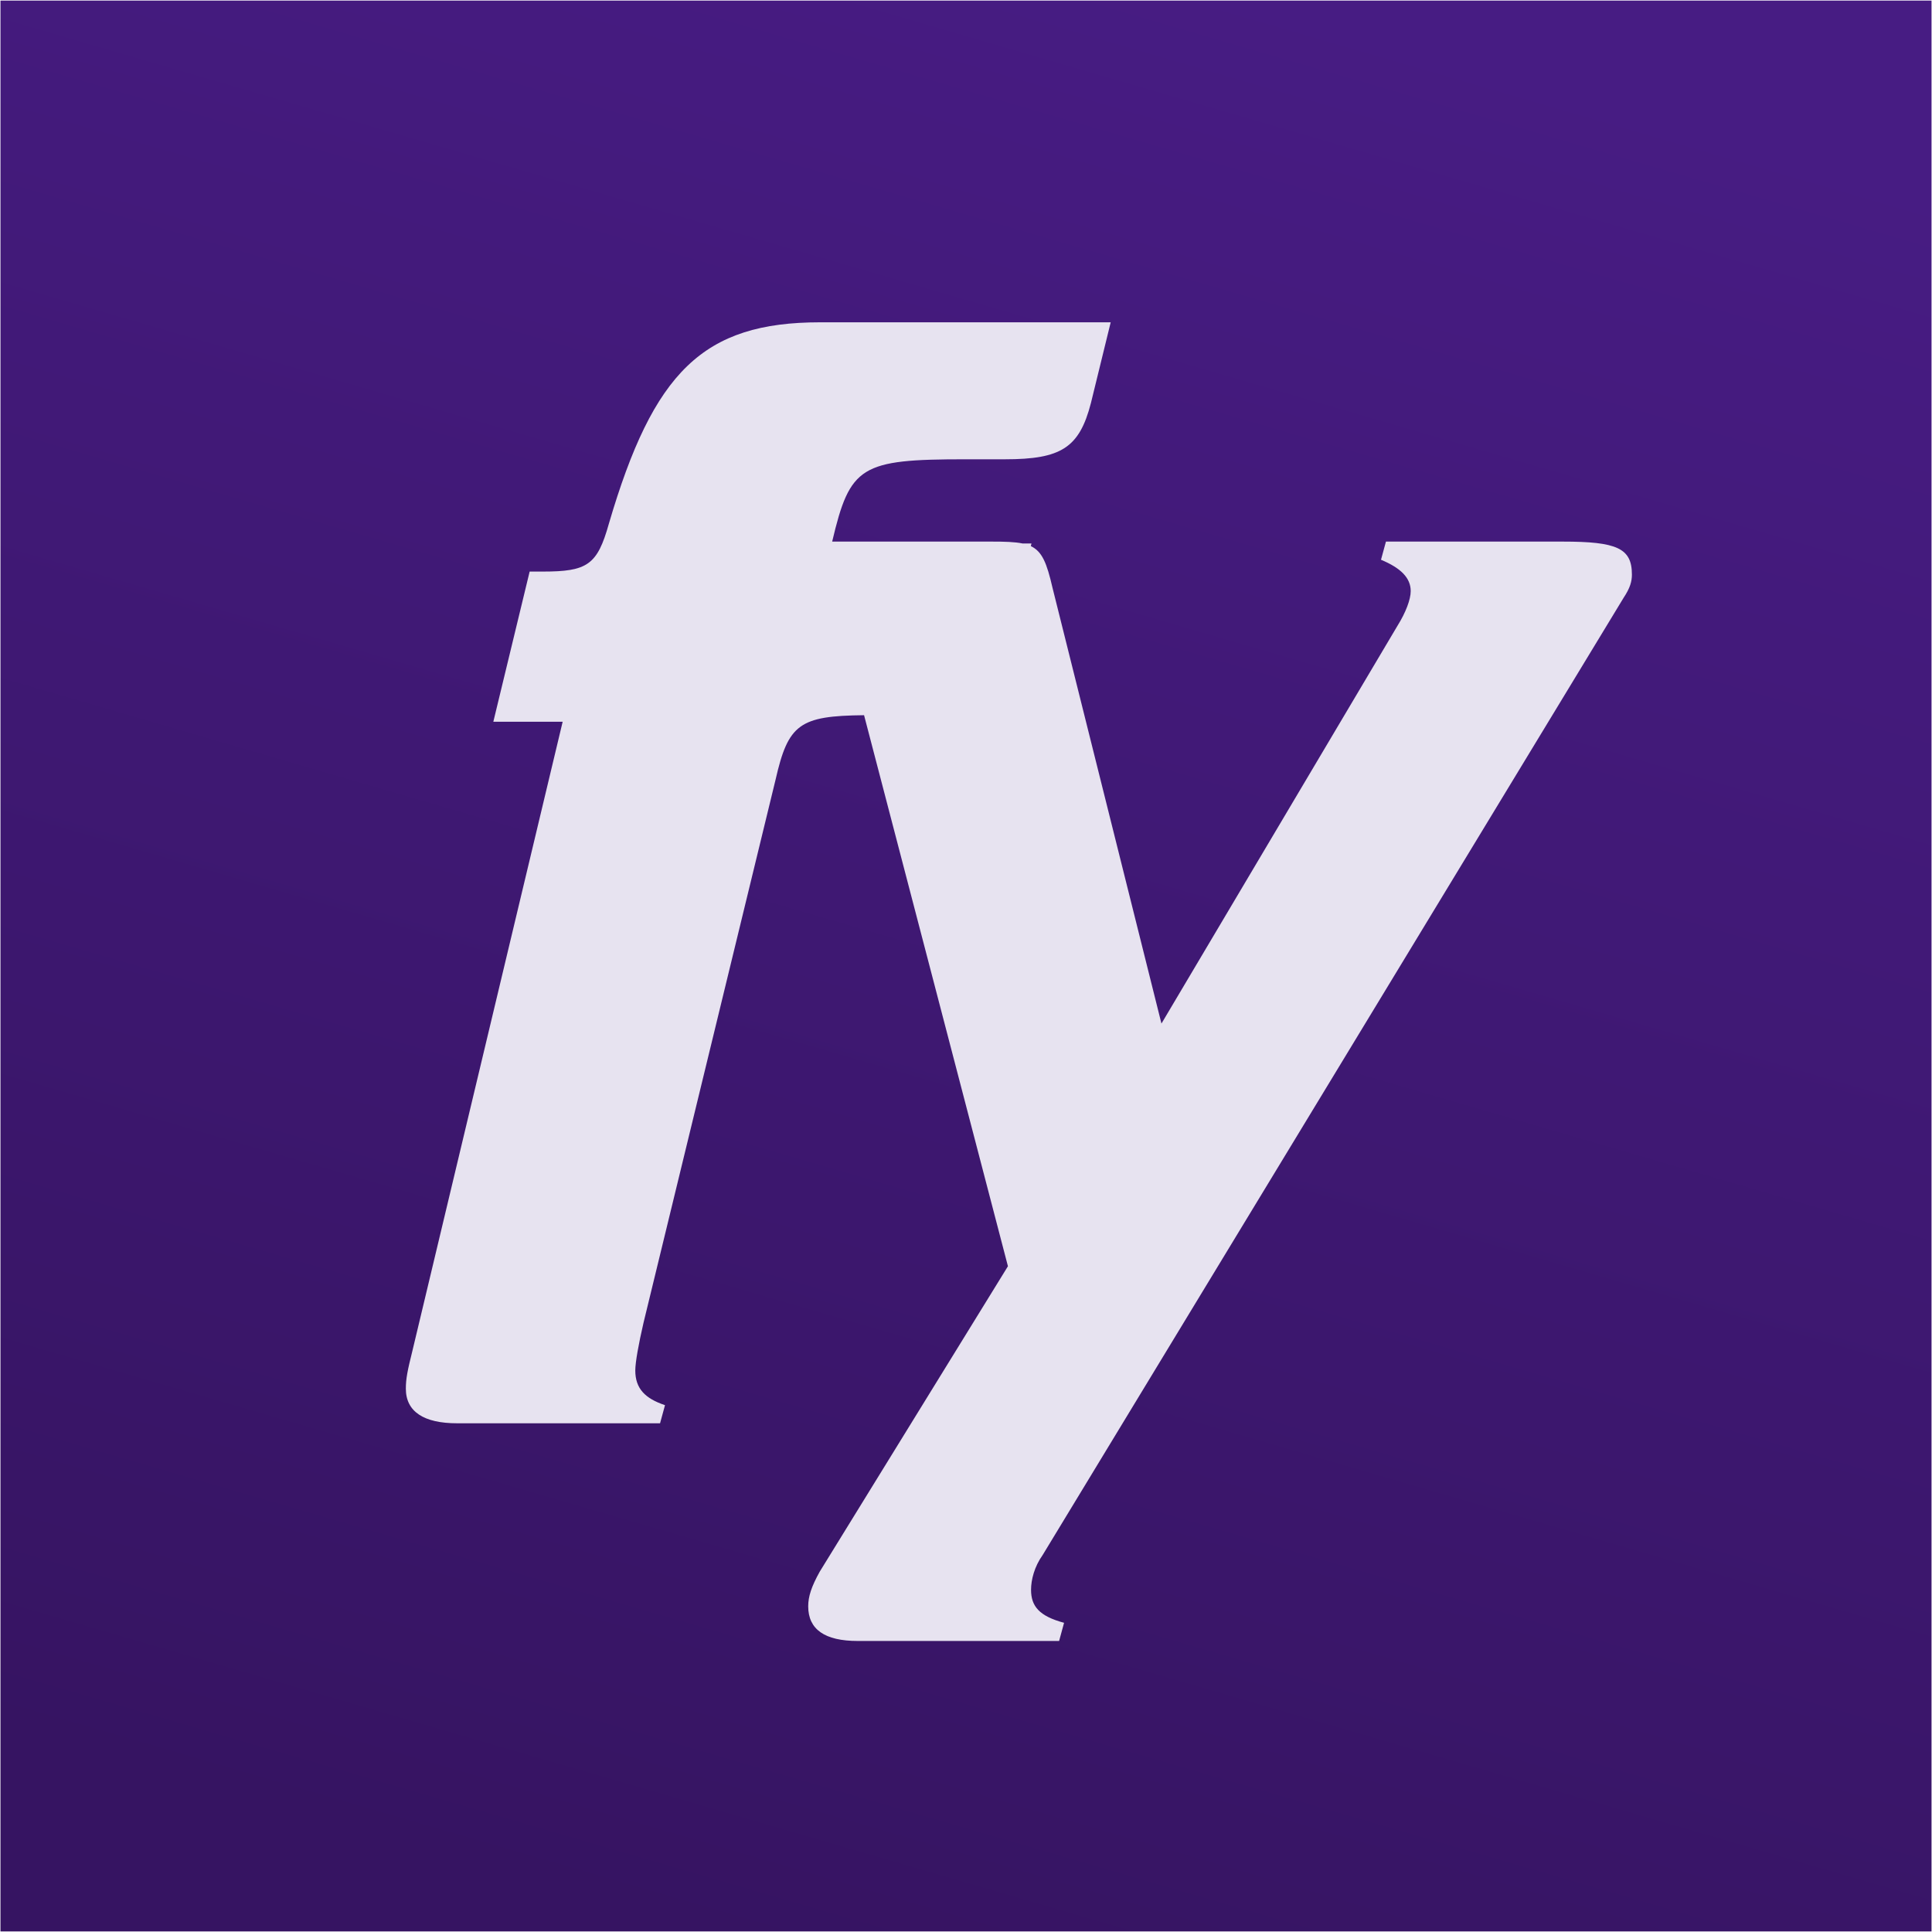 <svg xmlns="http://www.w3.org/2000/svg" xmlns:xlink="http://www.w3.org/1999/xlink" xmlns:serif="http://www.serif.com/" width="100%" height="100%" viewBox="0 0 300 300" xml:space="preserve" style="fill-rule:evenodd;clip-rule:evenodd;stroke-linejoin:round;stroke-miterlimit:2;">    <g transform="matrix(1,0,0,1,-0.209,-0.45)">        <rect x="0.281" y="0.539" width="299.854" height="299.823" style="fill:url(#_Linear1);"></rect>    </g>    <g transform="matrix(0.89,0,0,0.89,-7.754,-1041.04)">        <path d="M159.467,1294.49L184.569,1390.63L151.737,1443.91C150.297,1446.5 149.721,1448.23 149.721,1449.96C149.721,1453.99 152.601,1456.01 158.361,1456.01L193.497,1456.01L194.361,1452.84C190.041,1451.68 188.601,1449.96 188.601,1447.08C188.601,1445.35 189.177,1443.05 190.617,1441.03L291.993,1273.99C293.145,1272.26 293.433,1271.11 293.433,1269.96C293.433,1265.35 290.841,1264.2 281.337,1264.2L250.521,1264.2L249.657,1267.37C253.113,1268.81 254.841,1270.53 254.841,1272.84C254.841,1274.28 253.977,1276.58 252.537,1278.88L211.353,1348.29L192.345,1272.26C191.351,1267.95 190.548,1265.93 188.564,1264.99L188.673,1264.53L187.12,1264.53C185.782,1264.25 184.037,1264.2 181.689,1264.2L153.903,1264.2C157.023,1250.98 158.874,1249.84 177.153,1249.84L184.065,1249.84C193.857,1249.84 197.025,1247.83 199.041,1240.05L202.497,1225.94L151.809,1225.94C131.361,1225.94 122.721,1234.58 114.945,1261.07C112.929,1268.27 111.201,1269.43 103.425,1269.43L101.121,1269.43L94.785,1295.63L106.881,1295.63L80.673,1405.36C79.809,1408.82 79.521,1410.26 79.521,1411.99C79.521,1416.02 82.689,1418.03 88.449,1418.03L123.873,1418.03L124.737,1414.87C121.281,1413.71 119.553,1411.99 119.553,1408.82C119.553,1407.38 120.129,1404.21 120.993,1400.47L144.033,1305.71C146.239,1296.06 148.181,1294.6 159.467,1294.49Z" style="fill:rgb(231,227,240);fill-rule:nonzero;"></path>    </g>    <defs>        <linearGradient id="_Linear1" x1="0" y1="0" x2="1" y2="0" gradientUnits="userSpaceOnUse" gradientTransform="matrix(89.603,-298.182,298.151,89.593,112.799,300.725)"><stop offset="0" style="stop-color:rgb(54,20,98);stop-opacity:1"></stop><stop offset="1" style="stop-color:rgb(71,28,131);stop-opacity:1"></stop></linearGradient>    </defs></svg>